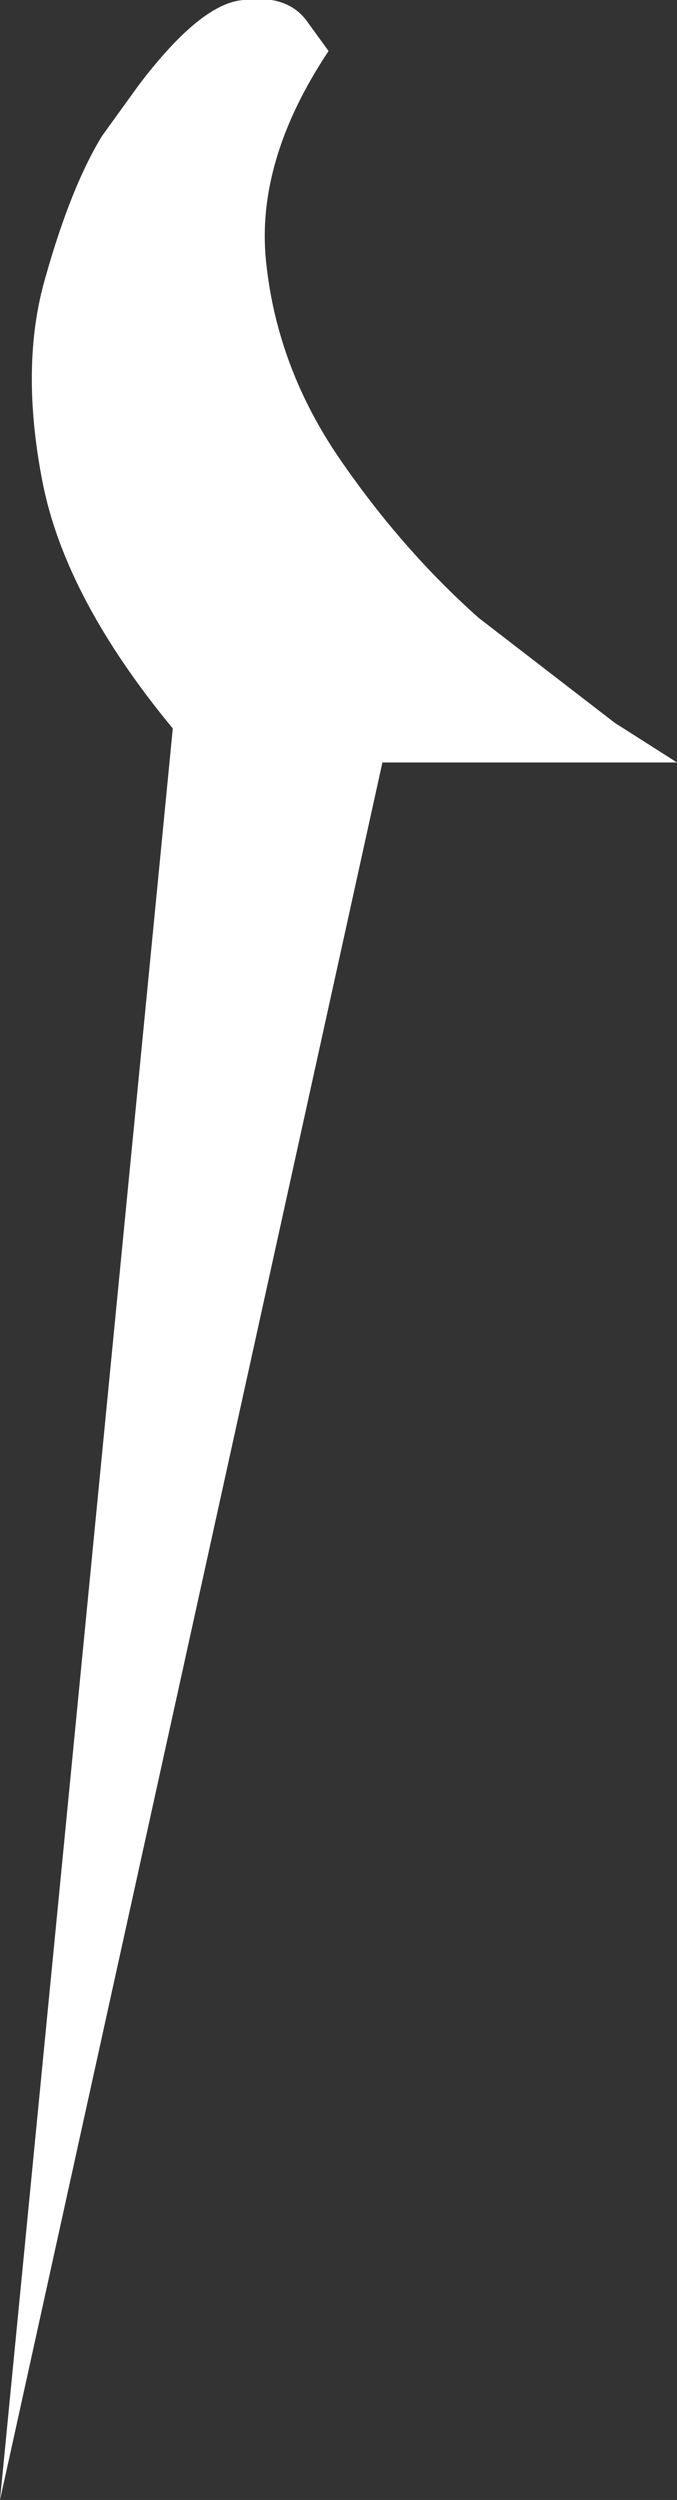 <?xml version="1.0" encoding="UTF-8" standalone="no"?>
<svg xmlns:xlink="http://www.w3.org/1999/xlink" height="44.1px" width="11.95px" xmlns="http://www.w3.org/2000/svg">
  <rect width="100%" height="100%" fill="#333333" stroke="none"/>
  <g transform="matrix(1.0, 0.0, 0.0, 1.0, 0.0, 0.05)">
    <path d="M5.4 0.3 L5.8 0.85 Q4.5 2.8 4.7 4.6 4.9 6.45 6.0 8.05 7.1 9.65 8.45 10.85 L10.85 12.7 11.95 13.4 6.75 13.4 0.0 44.05 3.05 12.8 Q1.15 10.5 0.75 8.45 0.35 6.4 0.8 4.85 1.25 3.25 1.8 2.35 L2.45 1.45 Q3.55 0.0 4.3 -0.05 5.05 -0.15 5.4 0.3" fill="#ffffff" fill-rule="evenodd" stroke="none"/>
  </g>
</svg>
